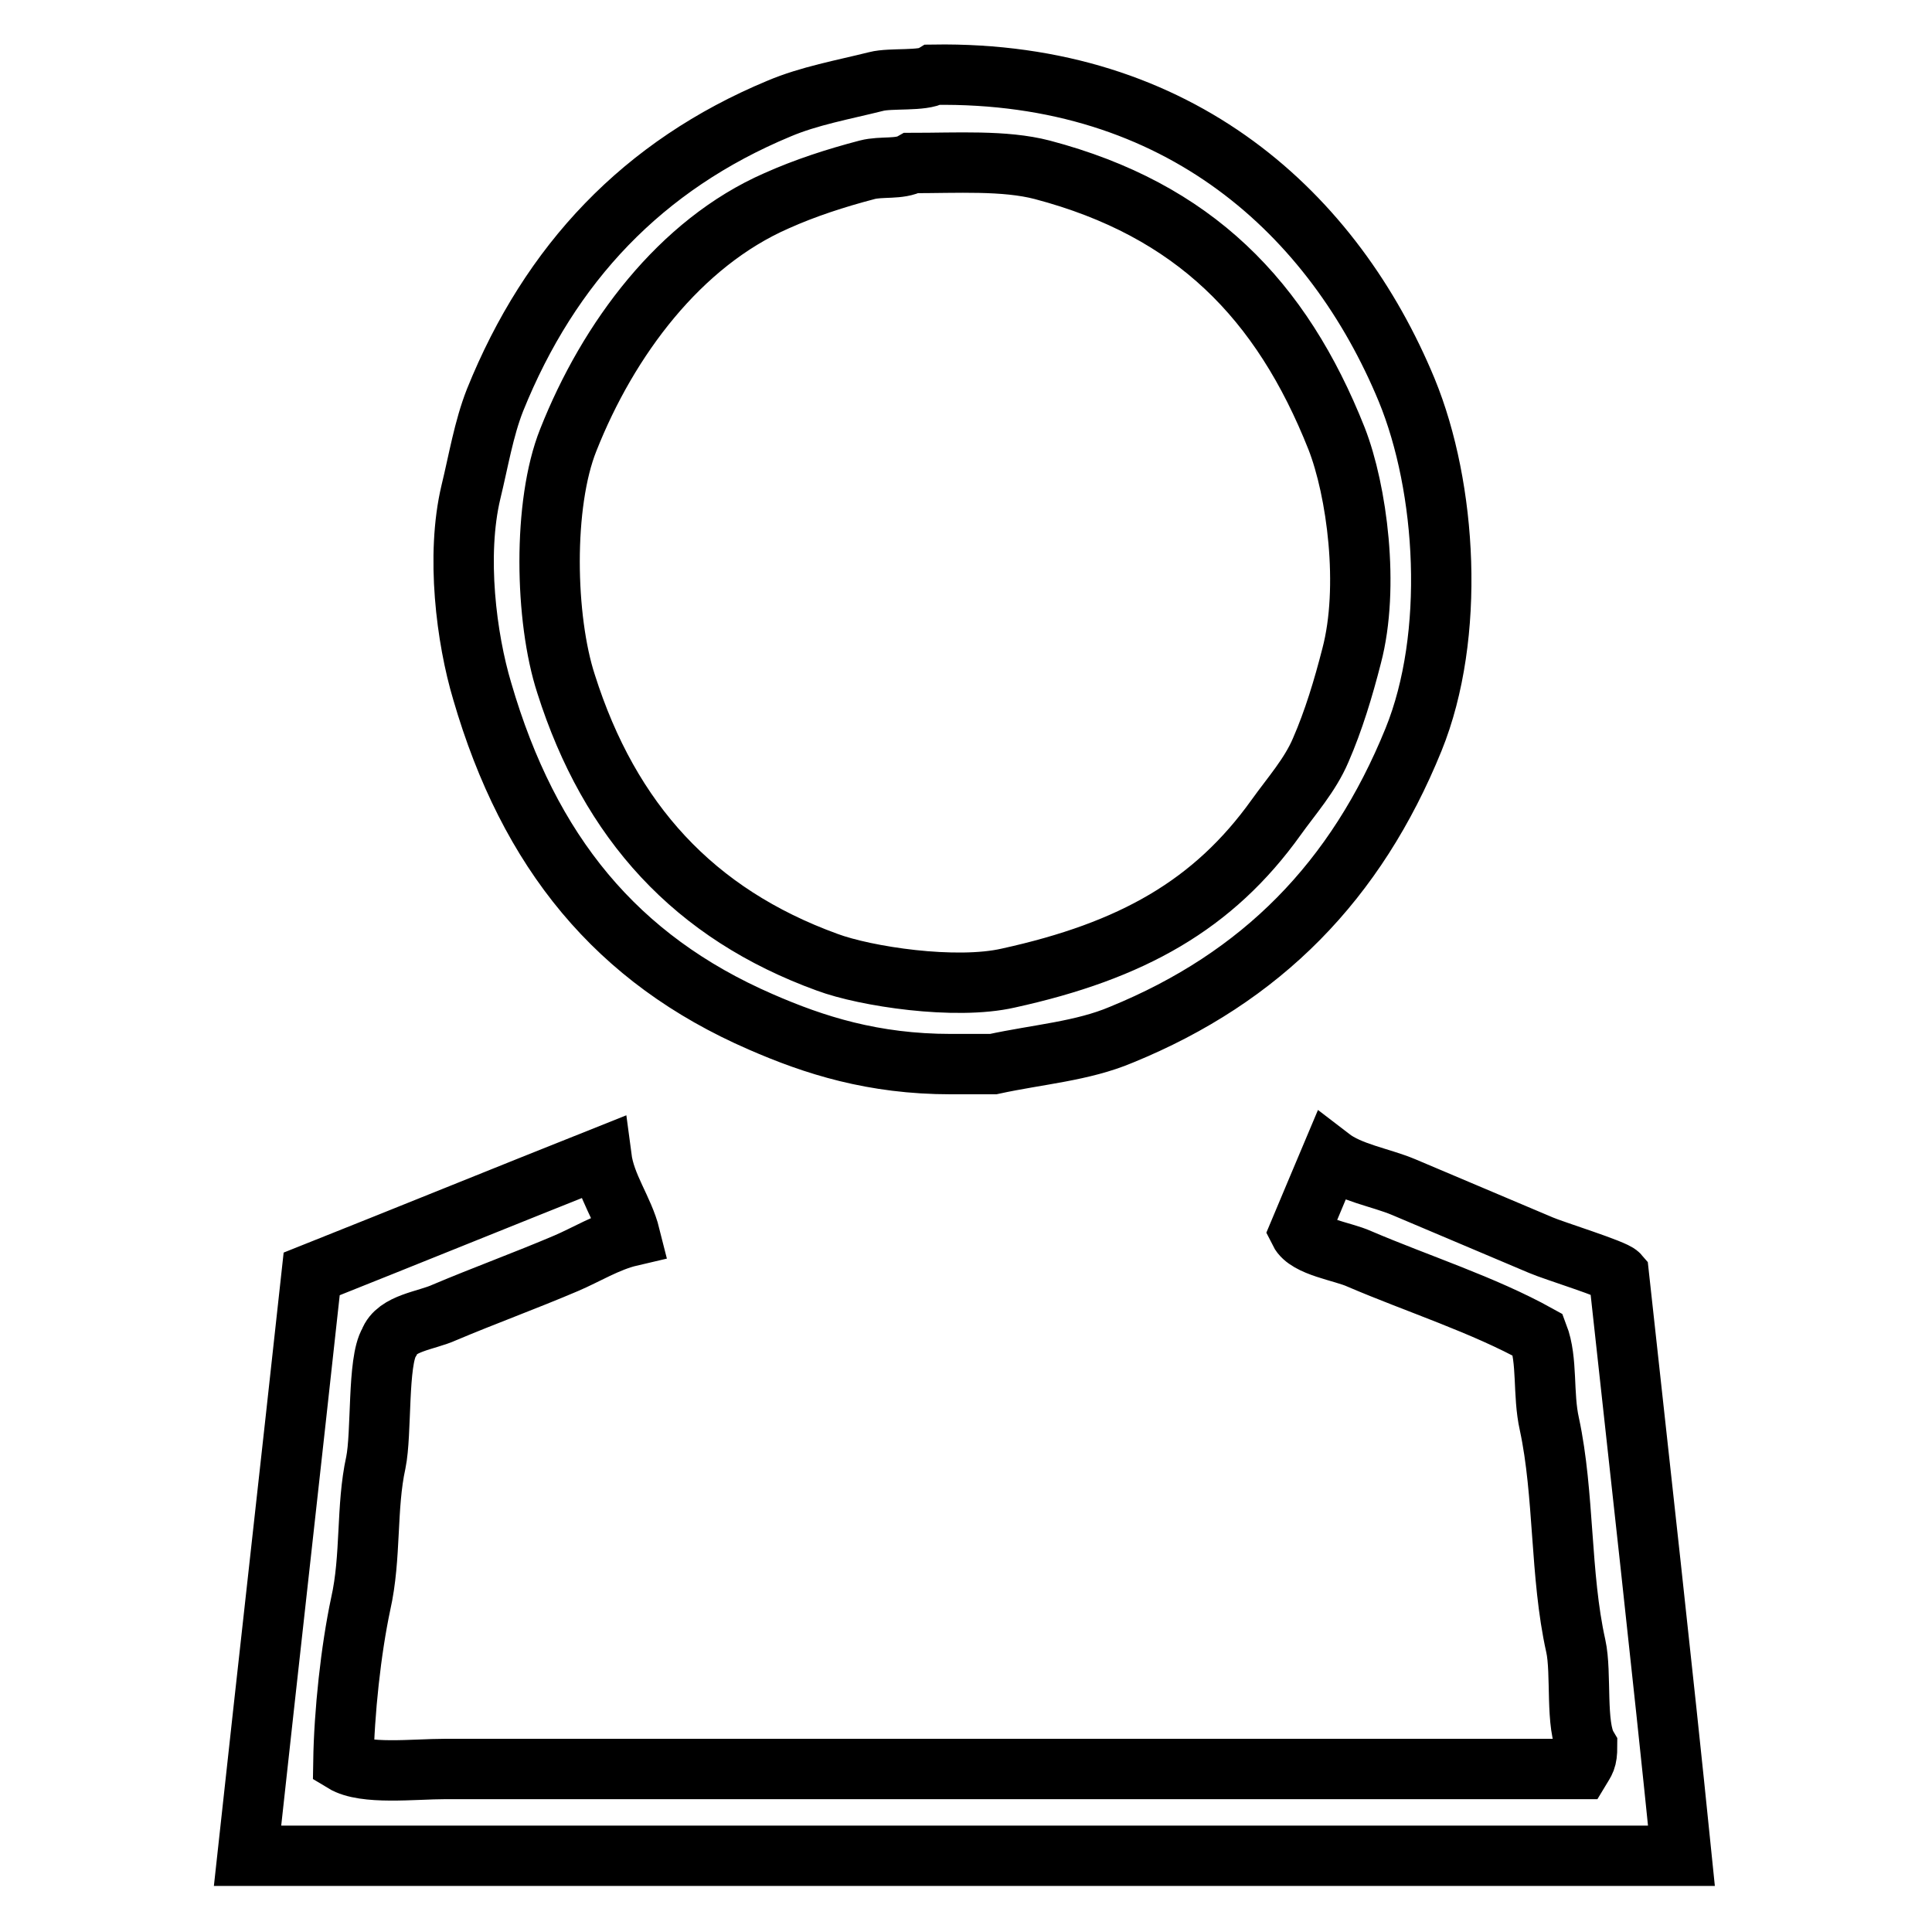 <?xml version="1.0" encoding="utf-8"?>
<!-- Svg Vector Icons : http://www.onlinewebfonts.com/icon -->
<!DOCTYPE svg PUBLIC "-//W3C//DTD SVG 1.1//EN" "http://www.w3.org/Graphics/SVG/1.1/DTD/svg11.dtd">
<svg version="1.1" xmlns="http://www.w3.org/2000/svg" xmlns:xlink="http://www.w3.org/1999/xlink" x="0px" y="0px" viewBox="0 0 256 256" enable-background="new 0 0 256 256" xml:space="preserve">
<g><g><path stroke-width="8" fill-opacity="0" stroke="#000000"  d="M100.8,135.4c7.1,3.1,14.9,5.6,25.2,5.6c1.9,0,3.7,0,5.6,0c6-1.3,11.8-1.7,17-3.9c18.6-7.6,31.1-20.4,38.7-39.1c5.6-13.8,4.4-33.4-0.9-46.3c-9.6-23.2-30-42.3-62.7-41.8c-1.4,0.9-5.7,0.4-7.6,0.9c-4.4,1.1-8.9,1.9-12.9,3.6C85.2,21.9,72.9,34.9,65.6,53c-1.5,3.8-2.2,8.1-3.2,12.2c-2,8.4-0.6,19.4,1.5,26.4C70.1,112.9,81.7,127.1,100.8,135.4z M75.3,58.3c5.3-13.4,14.8-26.1,27.6-31.7c3.8-1.7,7.8-3,12-4.1c1.9-0.5,4.3,0,5.9-0.9c6,0,12.3-0.4,17.3,0.9c20.1,5.3,31.7,17.2,39,35.6c2.7,6.9,4.4,19.7,2,28.8c-1.1,4.3-2.4,8.6-4.1,12.5c-1.4,3.3-3.9,6.1-5.9,8.9c-8.3,11.6-19.1,17.7-35.5,21.3c-7,1.6-18.9-0.2-24-2.1C92,121.1,80.8,108.9,75,90.6C72.2,82,71.9,66.8,75.3,58.3z M214.5,168.9c-0.6-0.7-8.7-3.2-10.3-3.9c-5.9-2.5-12.3-5.2-18.2-7.7c-3.1-1.3-7.1-1.9-9.7-3.9c-1.4,3.3-2.7,6.5-4.1,9.8c1,2,5.7,2.6,7.9,3.6c7.7,3.3,16.5,6.1,23.7,10.1c1.3,3.4,0.6,7.8,1.5,11.8c2,9.3,1.4,20,3.5,29.4c0.8,3.6-0.1,10.6,1.5,13.3c0,1.8-0.3,2-0.9,3c-39.6,0-79.2,0-118.7,0c-10.5,0-21.1,0-31.7,0c-4.2,0-10.7,0.8-13.5-0.9c0.1-6.6,1-14.9,2.3-21c1.4-6.2,0.7-12.8,2-18.7c0.8-3.9,0.2-13.4,1.8-16c0.9-2.5,4.9-2.8,7.3-3.9c5.2-2.2,10.7-4.2,16.1-6.5c2.6-1.1,5.5-2.9,8.5-3.6c-0.9-3.6-3.3-6.6-3.8-10.4c-12.8,5.1-25.6,10.3-38.4,15.4c-2.8,25.7-5.7,51.4-8.5,77.1c63.3,0,126.7,0,190,0C220.2,220.3,217.3,194.6,214.5,168.9z"/></g></g>
</svg>